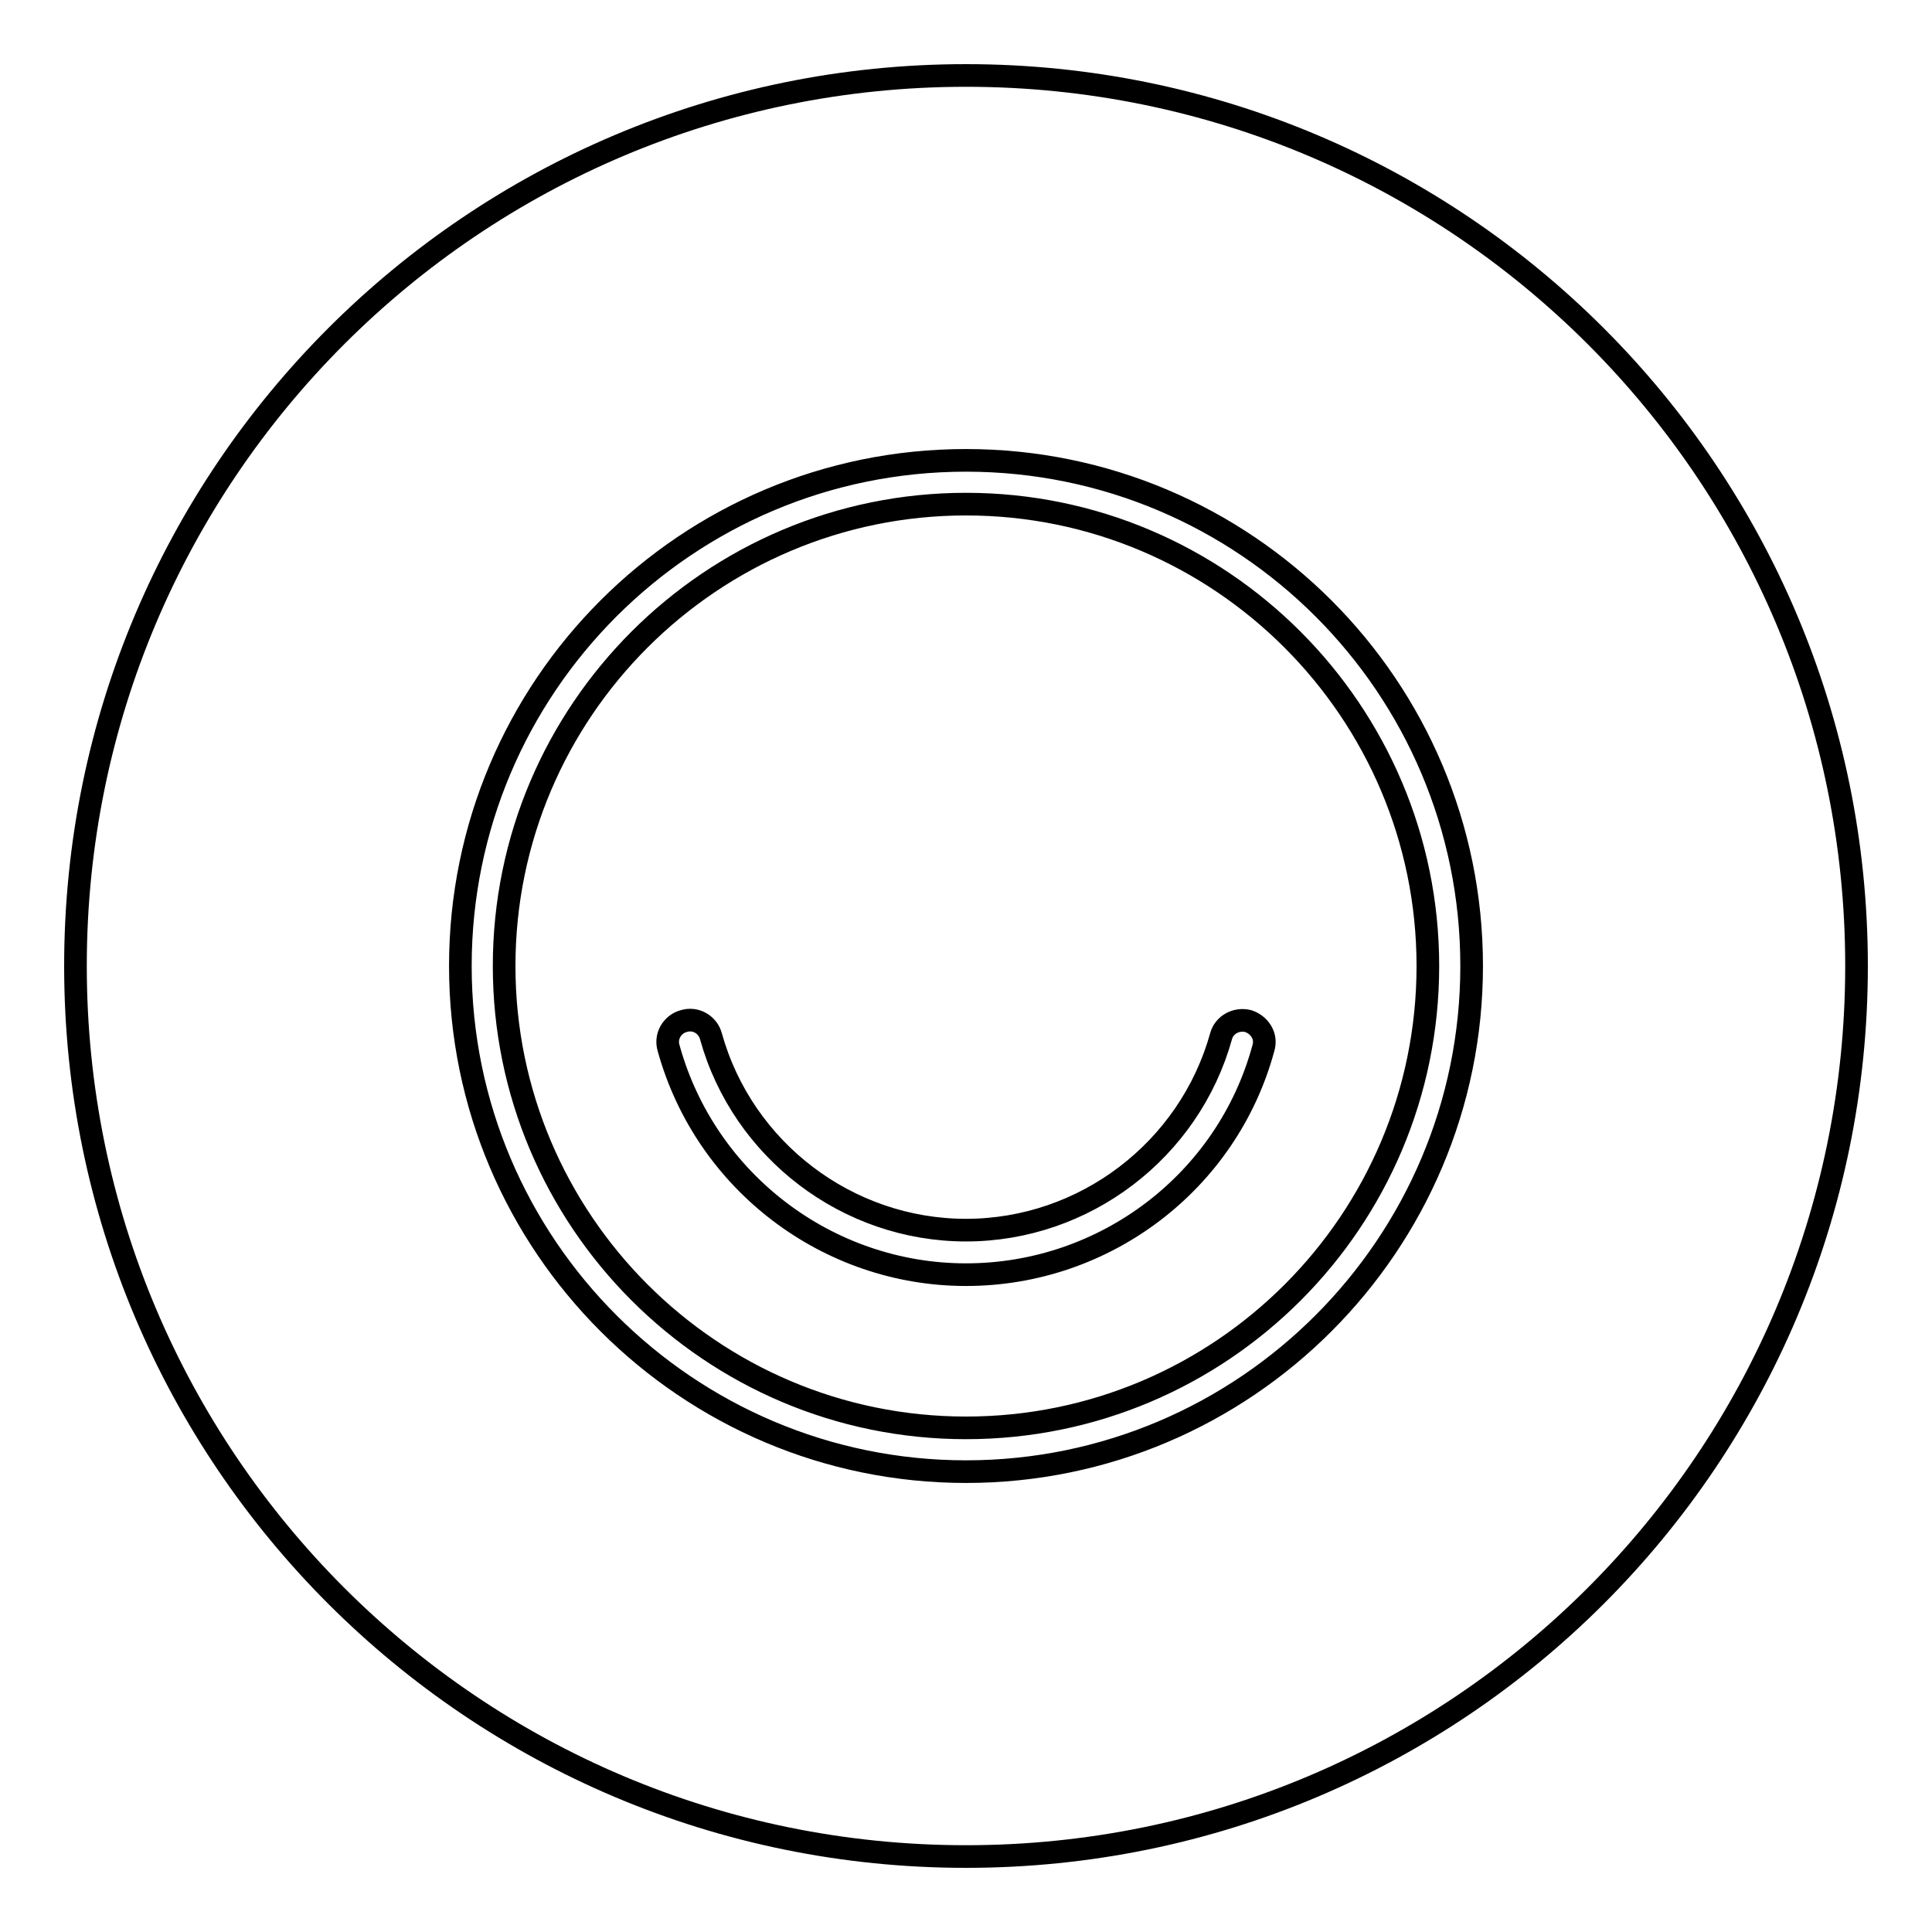 <?xml version="1.0" encoding="utf-8"?>
<!-- Svg Vector Icons : http://www.onlinewebfonts.com/icon -->
<!DOCTYPE svg PUBLIC "-//W3C//DTD SVG 1.1//EN" "http://www.w3.org/Graphics/SVG/1.1/DTD/svg11.dtd">
<svg version="1.1" xmlns="http://www.w3.org/2000/svg" xmlns:xlink="http://www.w3.org/1999/xlink" x="0px" y="0px" viewBox="0 0 256 256" enable-background="new 0 0 256 256" xml:space="preserve">
<g><g><path stroke-width="3" fill-opacity="0" stroke="#000000"  d="M128,246c-65.2,0-118-52.8-118-118C10,62.8,62.8,10,128,10c65.2,0,118,52.8,118,118C246,193.2,193.2,246,128,246z M128,61C91,61,61,91,61,128c0,37,30.1,67,67,67c37,0,67-30.1,67-67C195,91,165,61,128,61z M128,189.2c-33.8,0-61.2-27.5-61.2-61.2c0-33.8,27.5-61.2,61.2-61.2c33.8,0,61.2,27.5,61.2,61.2C189.2,161.8,161.8,189.2,128,189.2z M165.4,135.3c-1.6-0.4-3.2,0.5-3.6,2c-4.2,15.1-18.1,25.7-33.8,25.7c-15.7,0-29.6-10.6-33.8-25.7c-0.4-1.5-2-2.5-3.6-2c-1.5,0.4-2.5,2-2,3.6c4.9,17.7,21.1,30,39.4,30c18.4,0,34.6-12.3,39.4-30C167.9,137.3,166.9,135.8,165.4,135.3z"/></g></g>
</svg>